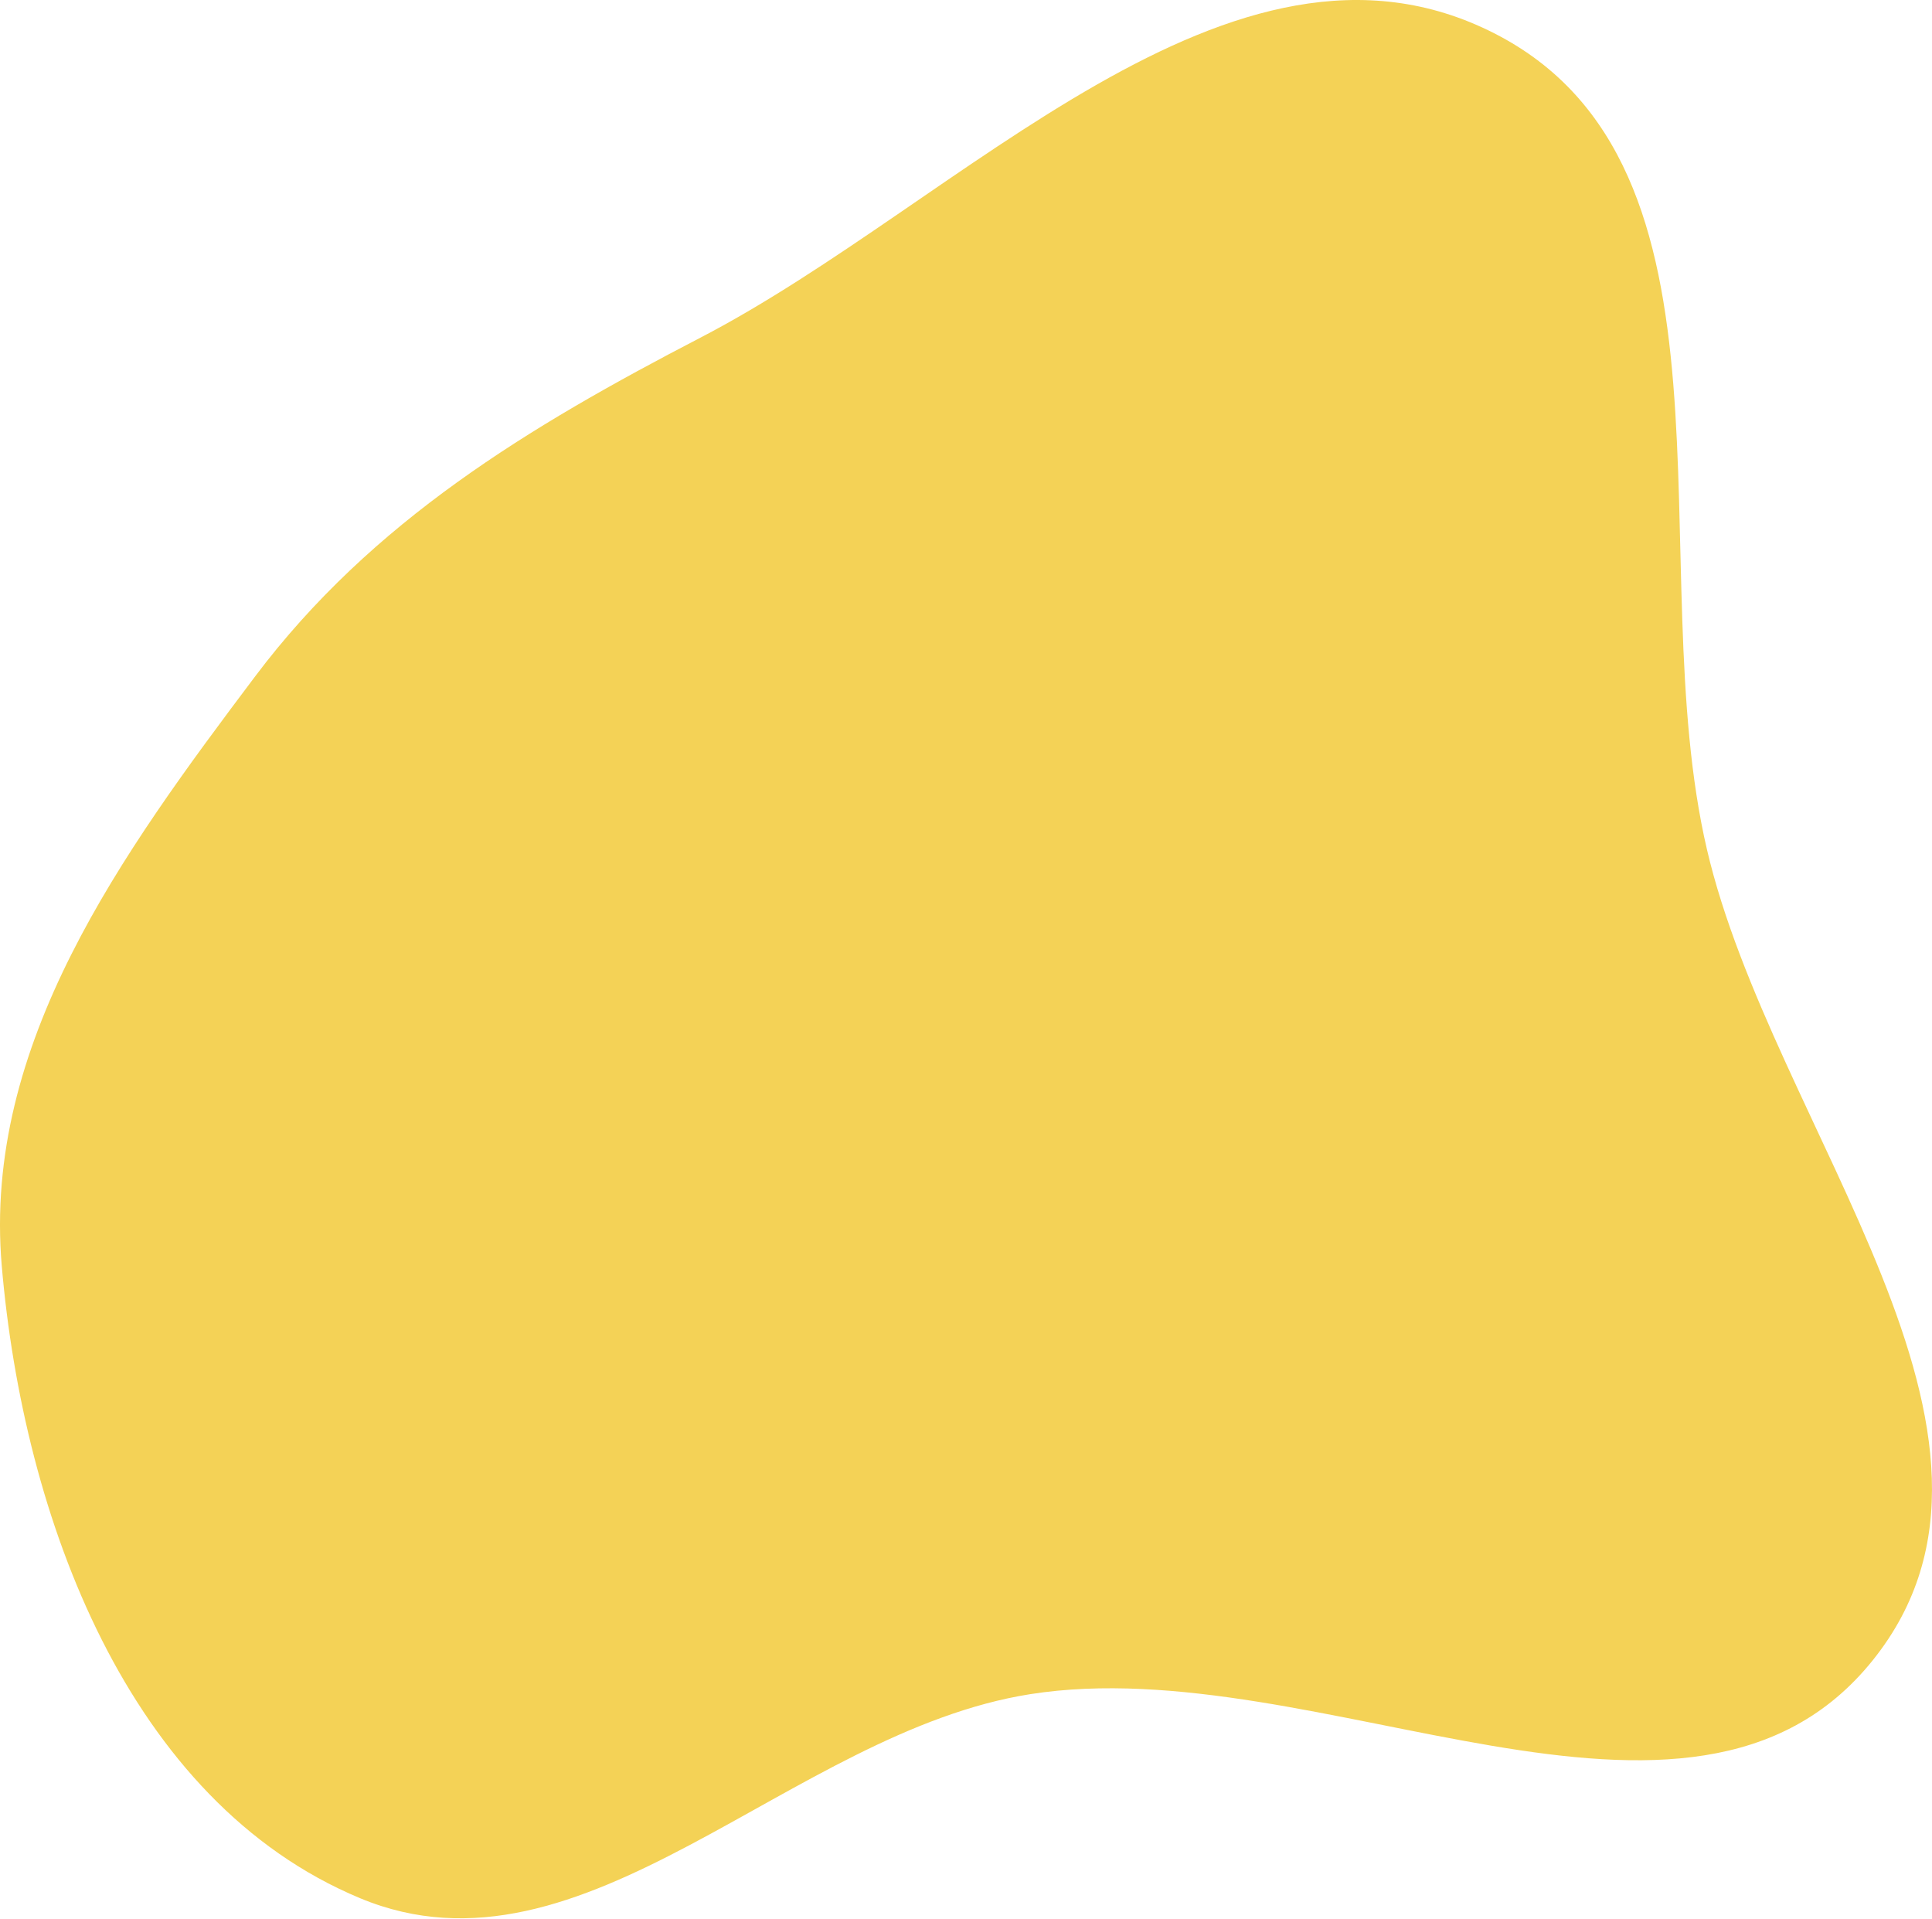 <?xml version="1.0" encoding="UTF-8"?> <svg xmlns="http://www.w3.org/2000/svg" width="894" height="888" viewBox="0 0 894 888" fill="none"> <path fill-rule="evenodd" clip-rule="evenodd" d="M691.389 15.381C811.849 76.609 759.168 261.251 789.834 392.937C819.93 522.177 949.679 664.472 866.675 768.101C782.054 873.749 610.312 762.857 476.69 783.893C365.764 801.355 270.251 921.453 166.638 878.305C59.083 833.517 10.781 701.893 0.812 585.724C-7.984 483.233 56.223 395.114 118.116 312.896C172.064 241.232 244.54 197.534 324.131 156.228C445.126 93.435 569.974 -46.332 691.389 15.381Z" fill="#F4D256"></path> </svg> 